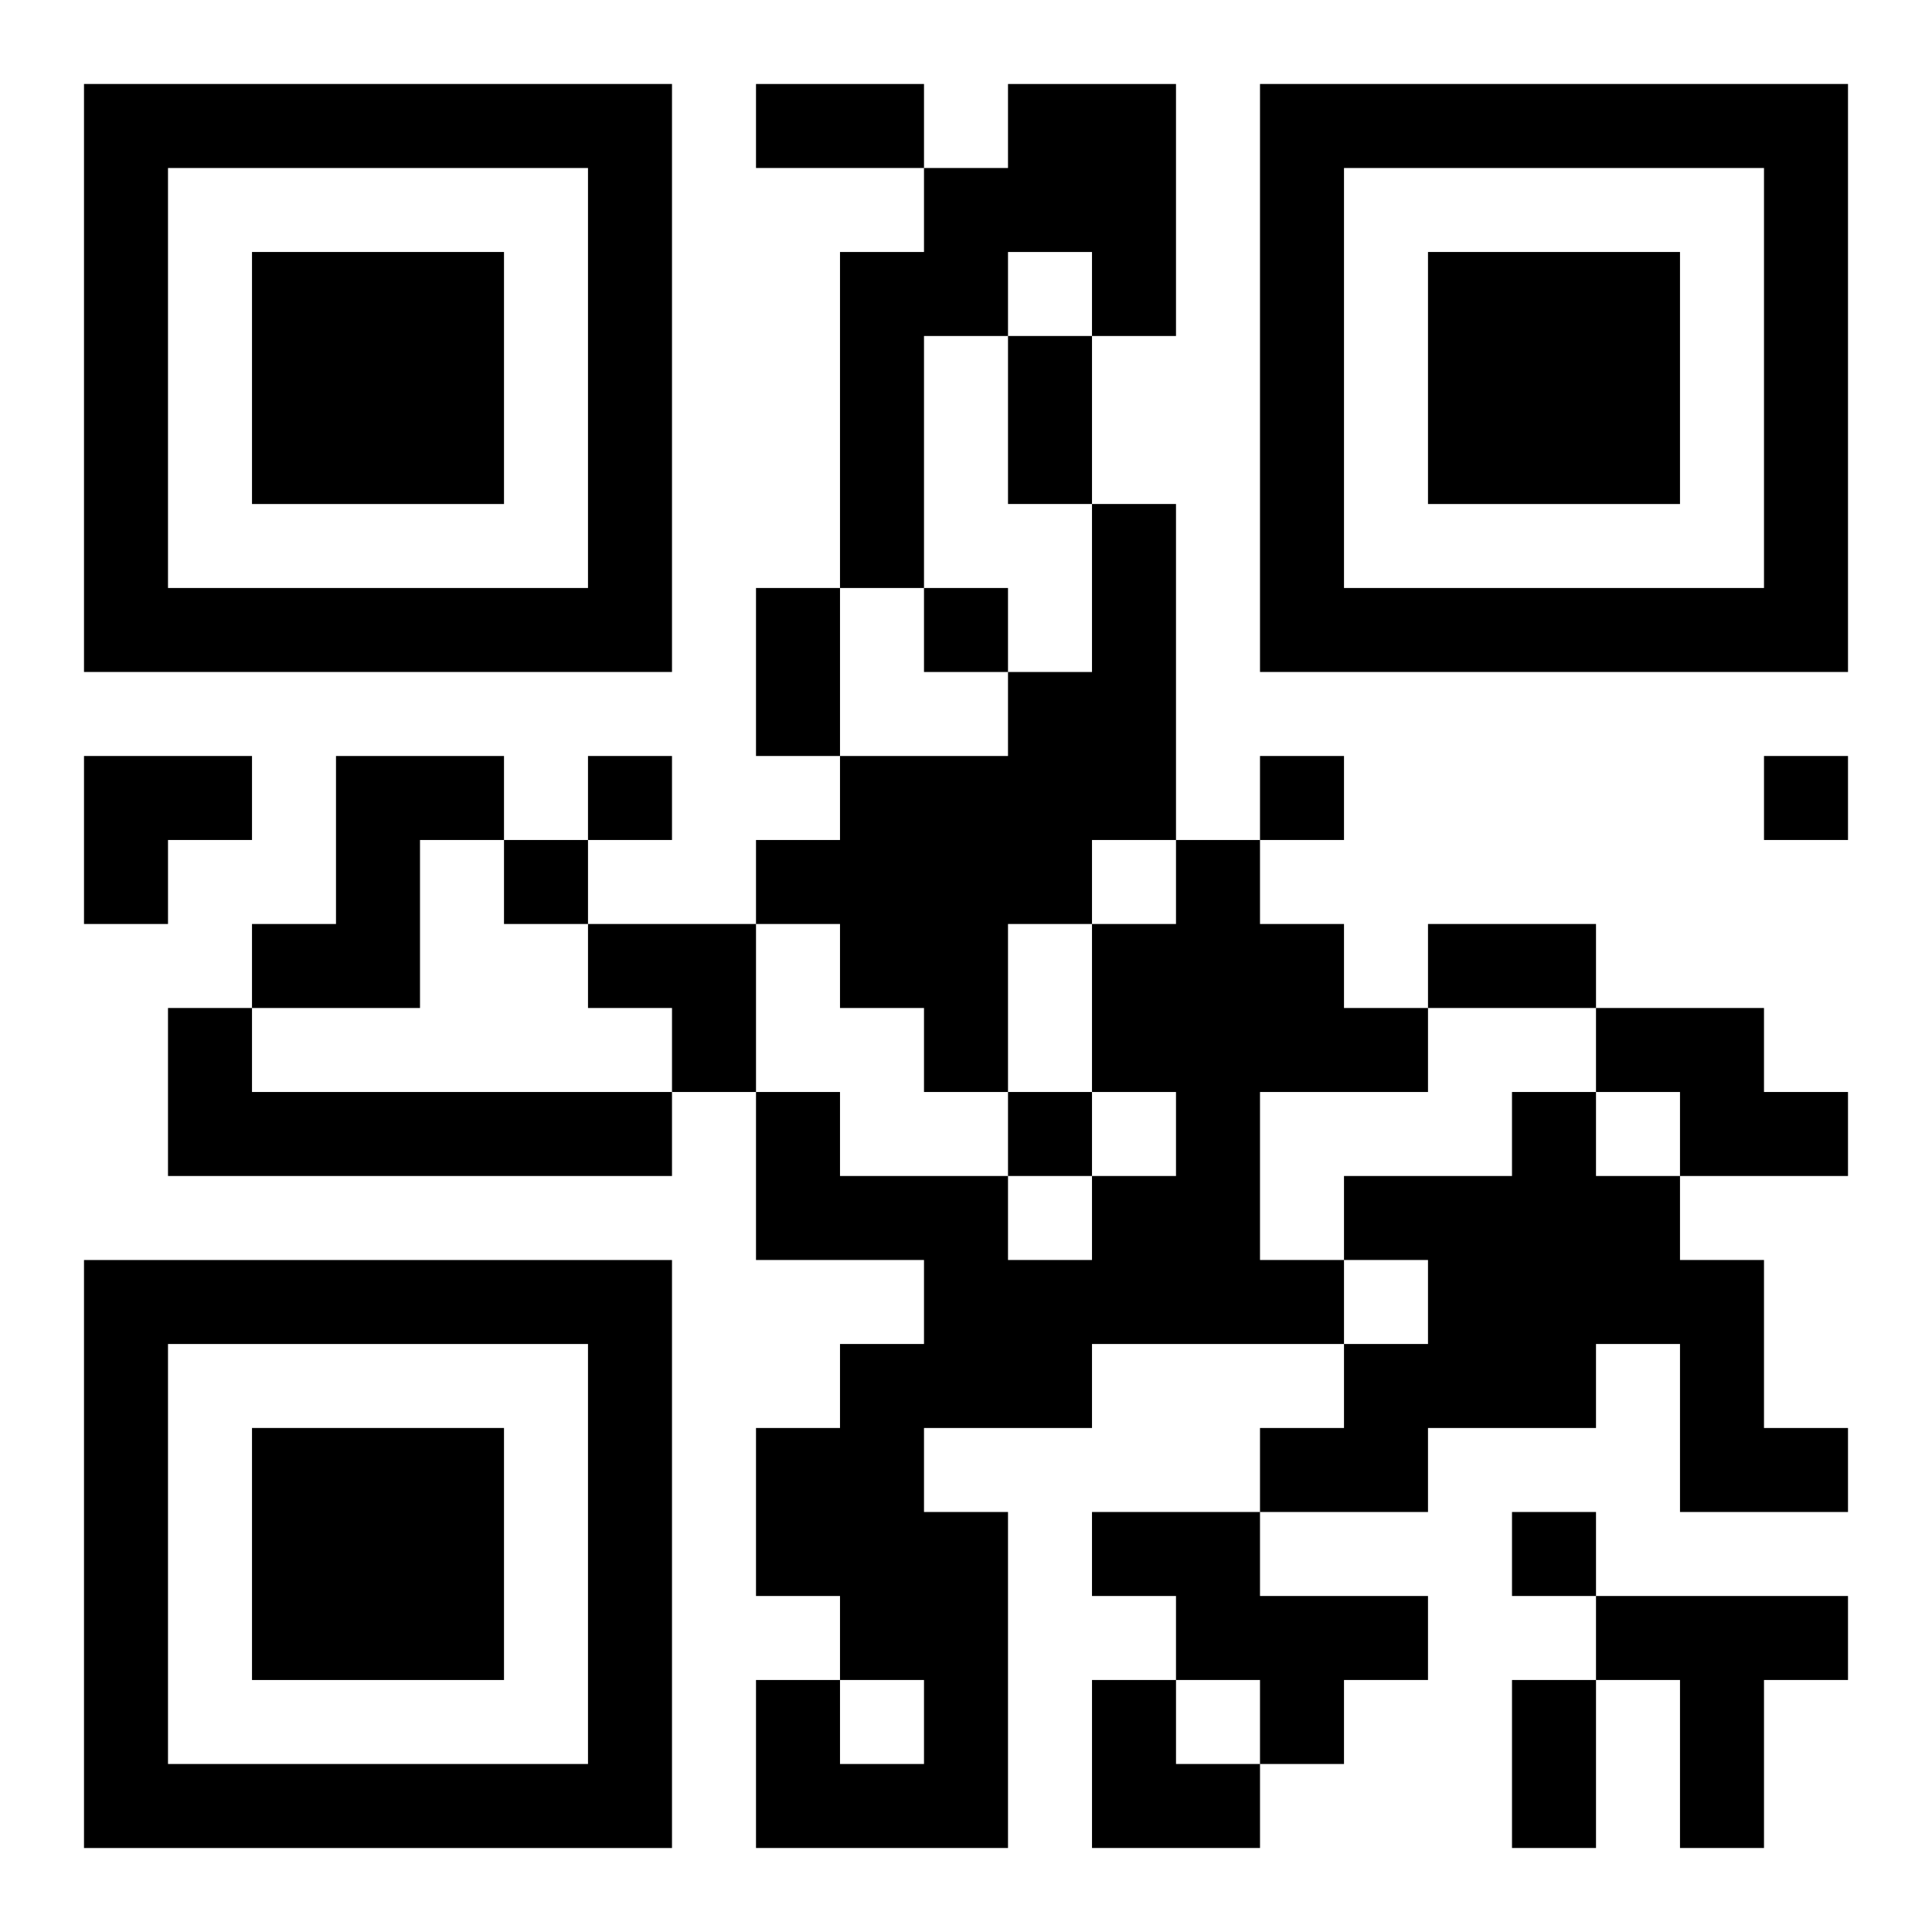 <?xml version="1.0" encoding="UTF-8"?>
<svg width="250" height="250" baseProfile="full" version="1.1" viewBox="-1 -1 23 23" xmlns="http://www.w3.org/2000/svg" xmlns:xlink="http://www.w3.org/1999/xlink"><symbol id="a"><path d="m0 7v7h7v-7h-7zm1 1h5v5h-5v-5zm1 1v3h3v-3h-3z"/></symbol><use y="-7" xlink:href="#a"/><use y="7" xlink:href="#a"/><use x="14" y="-7" xlink:href="#a"/><path d="m11 0h2v3h-1v-1h-1v1h-1v3h-1v-4h1v-1h1v-1m1 5h1v4h-1v1h-1v2h-1v-1h-1v-1h-1v-1h1v-1h2v-1h1v-2m-9 3h2v1h-1v2h-2v-1h1v-2m10 1h1v1h1v1h1v1h-2v2h1v1h-3v1h-2v1h1v4h-3v-2h1v1h1v-1h-1v-1h-1v-2h1v-1h1v-1h-2v-2h1v1h2v1h1v-1h1v-1h-1v-2h1v-1m-12 2h1v1h5v1h-6v-2m17 0h2v1h1v1h-2v-1h-1v-1m-1 1h1v1h1v1h1v2h1v1h-2v-2h-1v1h-2v1h-2v-1h1v-1h1v-1h-1v-1h2v-1m-5 5h2v1h2v1h-1v1h-1v-1h-1v-1h-1v-1m6 1h3v1h-1v2h-1v-2h-1v-1m-8-12v1h1v-1h-1m-4 2v1h1v-1h-1m8 0v1h1v-1h-1m6 0v1h1v-1h-1m-15 1v1h1v-1h-1m6 3v1h1v-1h-1m6 5v1h1v-1h-1m-9-17h2v1h-2v-1m3 3h1v2h-1v-2m-3 3h1v2h-1v-2m8 4h2v1h-2v-1m1 9h1v2h-1v-2m-17-11h2v1h-1v1h-1zm6 2h2v2h-1v-1h-1zm6 9h1v1h1v1h-2z"/></svg>
